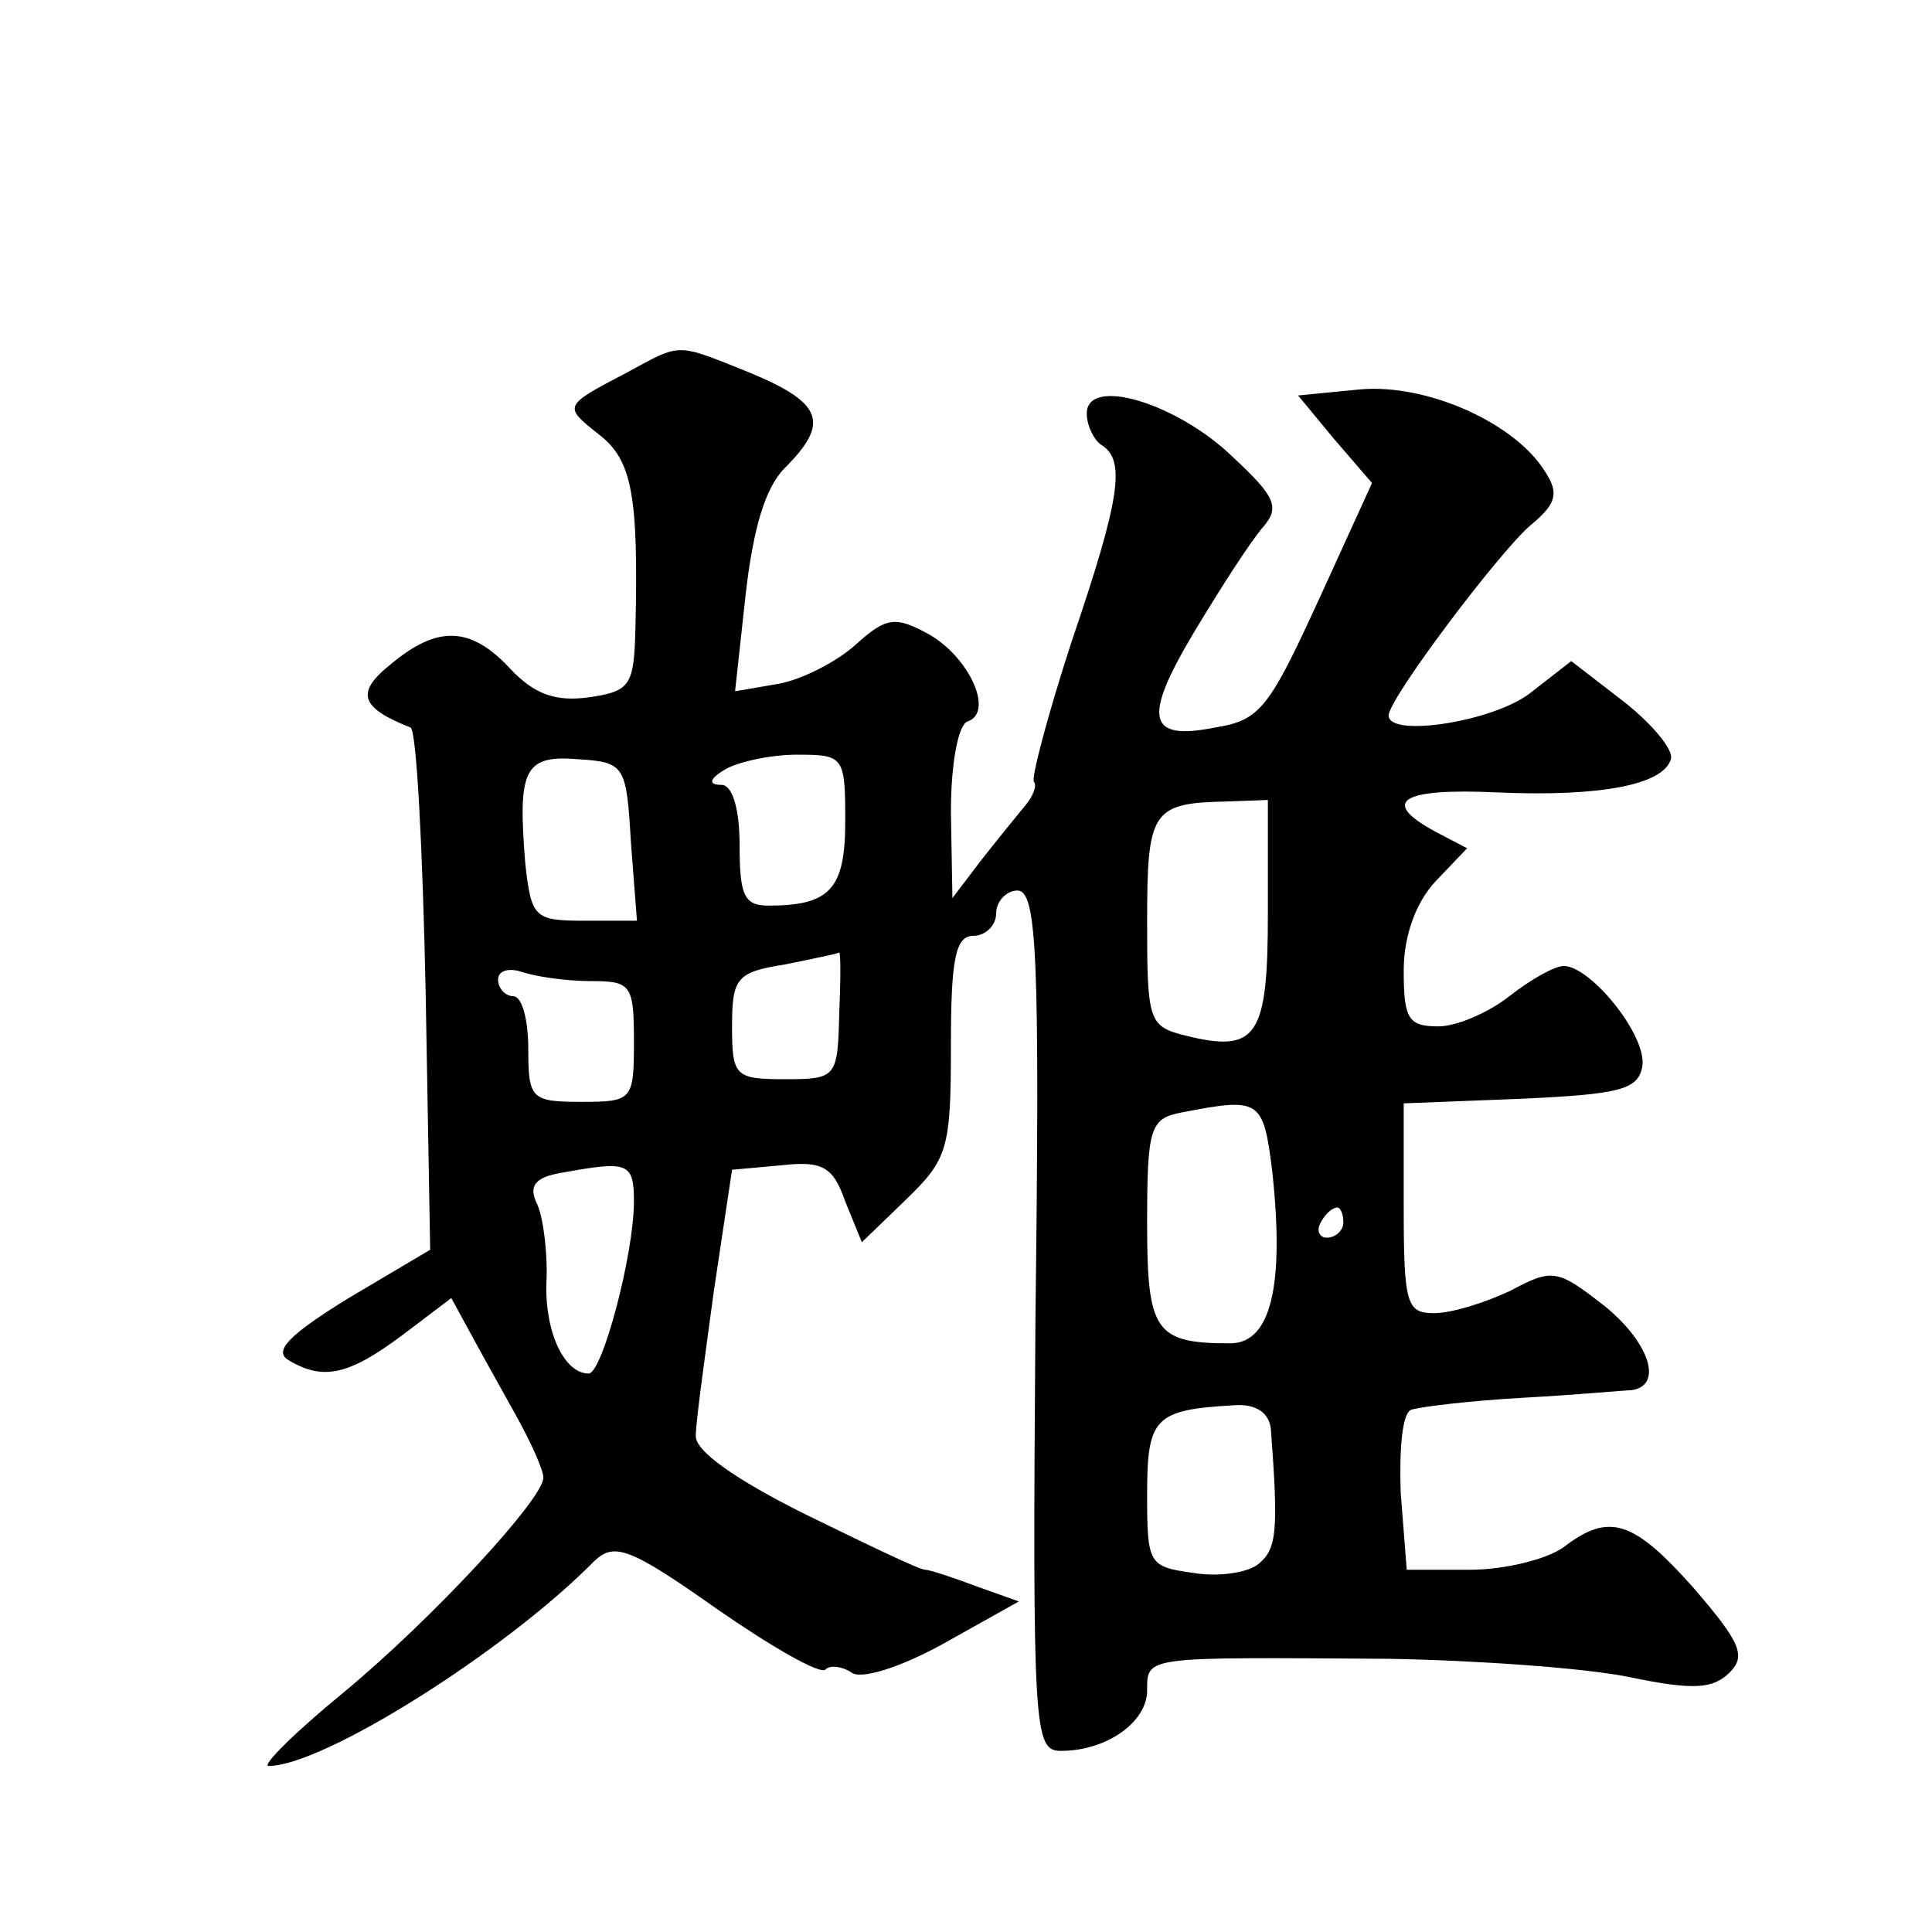 <?xml version="1.0" standalone="no"?>
<!DOCTYPE svg PUBLIC "-//W3C//DTD SVG 20010904//EN"
 "http://www.w3.org/TR/2001/REC-SVG-20010904/DTD/svg10.dtd">
<svg version="1.0" xmlns="http://www.w3.org/2000/svg"
 width="128pt" height="128pt" viewBox="0 0 128 128"
 preserveAspectRatio="xMidYMid meet">
<g transform="translate(0,128) scale(0.1,-0.1)"
fill="#0" stroke="none">
<path d="M415 1033 c-42 -22 -42 -22 -18 -41 22 -17 26 -41 24 -128 -1 -38 -3 -42
-31 -46 -22 -3 -36 2 -52 19 -26 28 -48 29 -79 3 -24 -19 -20 -29 13 -42 4 -2 8
-80 10 -175 l3 -171 -54 -32 c-39 -24 -50 -35 -40 -41 23 -14 40 -10 75 16 l33
25 12 -22 c7 -13 21 -38 31 -56 10 -18 18 -36 18 -41 0 -14 -73 -93 -132 -142 -33
-27 -55 -49 -50 -49 36 0 157 76 216 136 13 12 23 9 81 -32 36 -25 69 -44 72 -40
3 3 11 2 17 -2 6 -5 32 3 61 19 l50 28 -28 10 c-16 6 -31 11 -34 11 -4 0 -39 17
-80 37 -46 23 -73 42 -72 52 0 9 6 52 12 96 l12 80 33 3 c27 3 34 -1 42 -24 l11
-27 29 28 c28 27 30 34 30 102 0 58 3 73 15 73 8 0 15 7 15 15 0 8 7 15 14 15 13
0 15 -42 12 -285 -2 -273 -1 -285 17 -285 30 0 57 19 57 40 0 23 -2 22 160 21 58
-1 129 -6 159 -12 43 -9 56 -8 67 3 11 11 7 20 -24 56 -40 45 -56 50 -86 27 -11
-8 -39 -15 -62 -15 l-42 0 -4 51 c-1 29 1 53 7 55 6 2 39 6 75 8 36 2 68 5 71 5
21 3 12 31 -17 55 -32 25 -35 26 -63 11 -17 -8 -39 -15 -51 -15 -18 0 -20 6 -20
70 l0 69 77 3 c66 3 78 6 81 21 4 20 -34 67 -52 67 -6 0 -22 -9 -36 -20 -14 -11
-35 -20 -47 -20 -20 0 -23 5 -23 37 0 23 8 45 21 59 l21 22 -21 11 c-37 20 -23
29 41 26 68 -3 110 5 115 22 2 6 -12 23 -31 38 l-35 27 -27 -21 c-24 -19 -94 -30
-94 -15 0 11 73 108 94 126 17 14 19 21 10 35 -20 33 -79 59 -123 55 l-41 -4 24
-29 25 -29 -31 -68 c-37 -81 -42 -89 -73 -94 -45 -9 -48 6 -14 63 18 30 38 61 46
70 11 13 8 20 -20 46 -37 36 -97 54 -97 29 0 -8 5 -18 10 -21 16 -10 12 -36 -20
-130 -16 -49 -27 -91 -25 -93 2 -2 0 -9 -6 -16 -5 -6 -18 -22 -29 -36 l-19 -25
-1 57 c0 33 5 58 11 60 18 6 1 43 -26 58 -22 12 -28 11 -48 -7 -12 -11 -35 -23
-51 -26 l-29 -5 7 64 c5 44 13 71 26 84 30 30 25 43 -23 63 -50 20 -45 20 -82 0z
m3 -311 l4 -52 -35 0 c-33 0 -35 2 -39 38 -5 62 -1 72 35 69 31 -2 32 -4 35 -55z
m142 14 c0 -45 -10 -56 -51 -56 -16 0 -19 7 -19 40 0 25 -5 40 -12 40 -9 0 -8 4
2 10 8 5 30 10 48 10 31 0 32 -1 32 -44z m280 -61 c0 -82 -7 -93 -55 -81 -24 6
-25 10 -25 75 0 74 3 79 53 80 l27 1 0 -75z m-284 -67 c-1 -42 -2 -43 -36 -43 -33
0 -35 2 -35 35 0 32 3 36 35 41 19 4 35 7 36 8 1 0 1 -18 0 -41z m-165 22 c27 0
29 -2 29 -40 0 -39 -1 -40 -35 -40 -33 0 -35 2 -35 35 0 19 -4 35 -10 35 -5 0 -10
5 -10 11 0 6 7 8 16 5 9 -3 29 -6 45 -6z m452 -127 c8 -75 -1 -113 -28 -113 -50
0 -55 8 -55 80 0 63 2 69 23 73 52 10 54 9 60 -40z m-423 -19 c0 -35 -21 -114 -30
-114 -16 0 -29 27 -28 60 1 19 -2 43 -6 52 -6 12 -2 18 16 21 44 8 48 7 48 -19z
m470 -14 c0 -5 -5 -10 -11 -10 -5 0 -7 5 -4 10 3 6 8 10 11 10 2 0 4 -4 4 -10z
m-48 -137 c5 -67 4 -79 -8 -89 -7 -6 -27 -9 -44 -6 -29 4 -30 6 -30 52 0 51 5 56
58 59 14 1 23 -5 24 -16z"/>
</g>
</svg>
